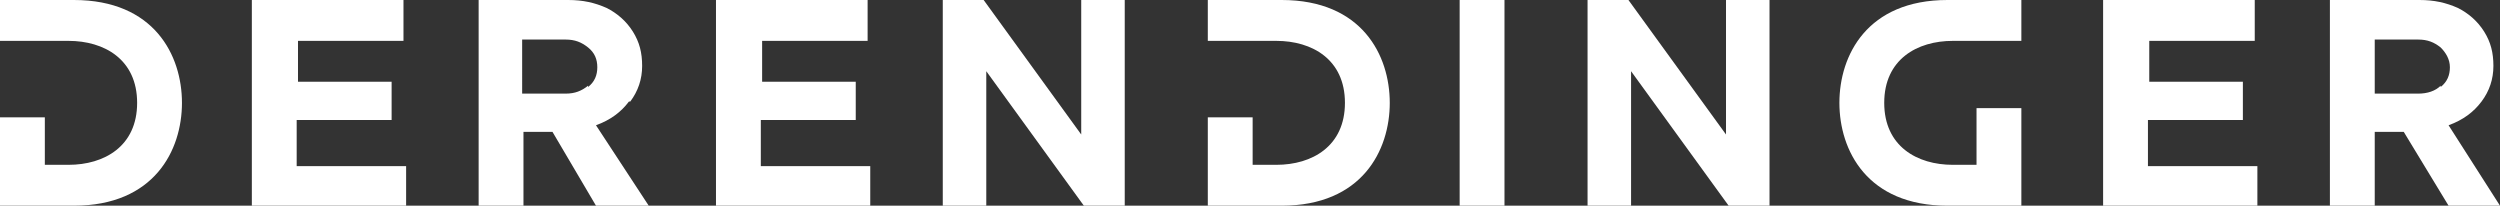 <?xml version="1.0" encoding="UTF-8"?>
<svg id="Calque_1" xmlns="http://www.w3.org/2000/svg" version="1.1" viewBox="0 0 189.6 15.6">
  <rect x="0" y="0" width="189.6" height="15.6" fill="#333333" stroke="none"/>
  <!-- Generator: Adobe Illustrator 29.1.0, SVG Export Plug-In . SVG Version: 2.1.0 Build 142)  -->
  <defs>
    <style>
      .st0 {
        fill: #fff;
      }
    </style>
  </defs>
  <path class="st0" d="M139.5,7.8c0,3.6,2.1,7.8,8.2,7.8h5.6v-7.4h-3.4v4.3h-1.8c-2.7,0-5.2-1.4-5.2-4.7s2.5-4.7,5.2-4.7h5.2V0h-5.6C141.6,0,139.5,4.2,139.5,7.8h0Z"/>
  <path class="st0" d="M22.6,9.1h7.1v-2.9h-7.1v-3.1h8V0h-11.5v15.6h11.7v-3h-8.3s0-3.5,0-3.5Z"/>
  <path class="st0" d="M47.8,7.7c.6-.8.9-1.7.9-2.7s-.2-1.8-.7-2.6c-.5-.8-1.2-1.4-2-1.8-.9-.4-1.8-.6-2.9-.6h-6.8v15.6h3.4v-5.6h2.2l3.3,5.6h4l-4-6.1c1.1-.4,1.9-1,2.5-1.8h0ZM44.6,6.5c-.5.4-1,.6-1.7.6h-3.3V3h3.3c.7,0,1.2.2,1.7.6s.7.9.7,1.5-.2,1.1-.7,1.5Z"/>
  <path class="st0" d="M57.8,9.1h7.1v-2.9h-7.1v-3.1h8V0h-11.5v15.6h11.7v-3h-8.3v-3.5Z"/>
  <path class="st0" d="M82,10.2L74.6,0h-3.1v15.6h3.3V5.4l7.4,10.2h3.1V0h-3.3v10.2Z"/>
  <path class="st0" d="M114.1,0h-3.4v15.6h3.4V0Z"/>
  <path class="st0" d="M130.9,10.2L123.5,0h-3.1v15.6h3.3V5.4l7.4,10.2h3.1V0h-3.3v10.2Z"/>
  <path class="st0" d="M163,9.1h7.1v-2.9h-7.1v-3.1h8V0h-11.5v15.6h11.7v-3h-8.3v-3.5h0Z"/>
  <path class="st0" d="M185.7,9.5c1.1-.4,1.9-1,2.5-1.8.6-.8.9-1.7.9-2.7s-.2-1.8-.7-2.6c-.5-.8-1.2-1.4-2-1.8-.9-.4-1.8-.6-2.9-.6h-6.8v15.6h3.4v-5.6h2.2l3.4,5.6h3.9l-3.9-6.1h0ZM185.1,6.5c-.4.4-1,.6-1.7.6h-3.3V3h3.3c.7,0,1.2.2,1.7.6.4.4.7.9.7,1.5s-.2,1.1-.7,1.5Z"/>
  <path class="st0" d="M97.2,0h-5.6v3.1h5.2c2.7,0,5.2,1.4,5.2,4.7s-2.5,4.7-5.2,4.7h-1.8v-3.6h-3.4v6.7h5.6c6.1,0,8.2-4.2,8.2-7.8S103.3,0,97.2,0h0Z"/>
  <path class="st0" d="M5.6,0H0v3.1h5.2c2.7,0,5.2,1.4,5.2,4.7s-2.5,4.7-5.2,4.7h-1.8v-3.6H0v6.7h5.6c6.1,0,8.2-4.2,8.2-7.8S11.7,0,5.6,0Z"/>
</svg>
